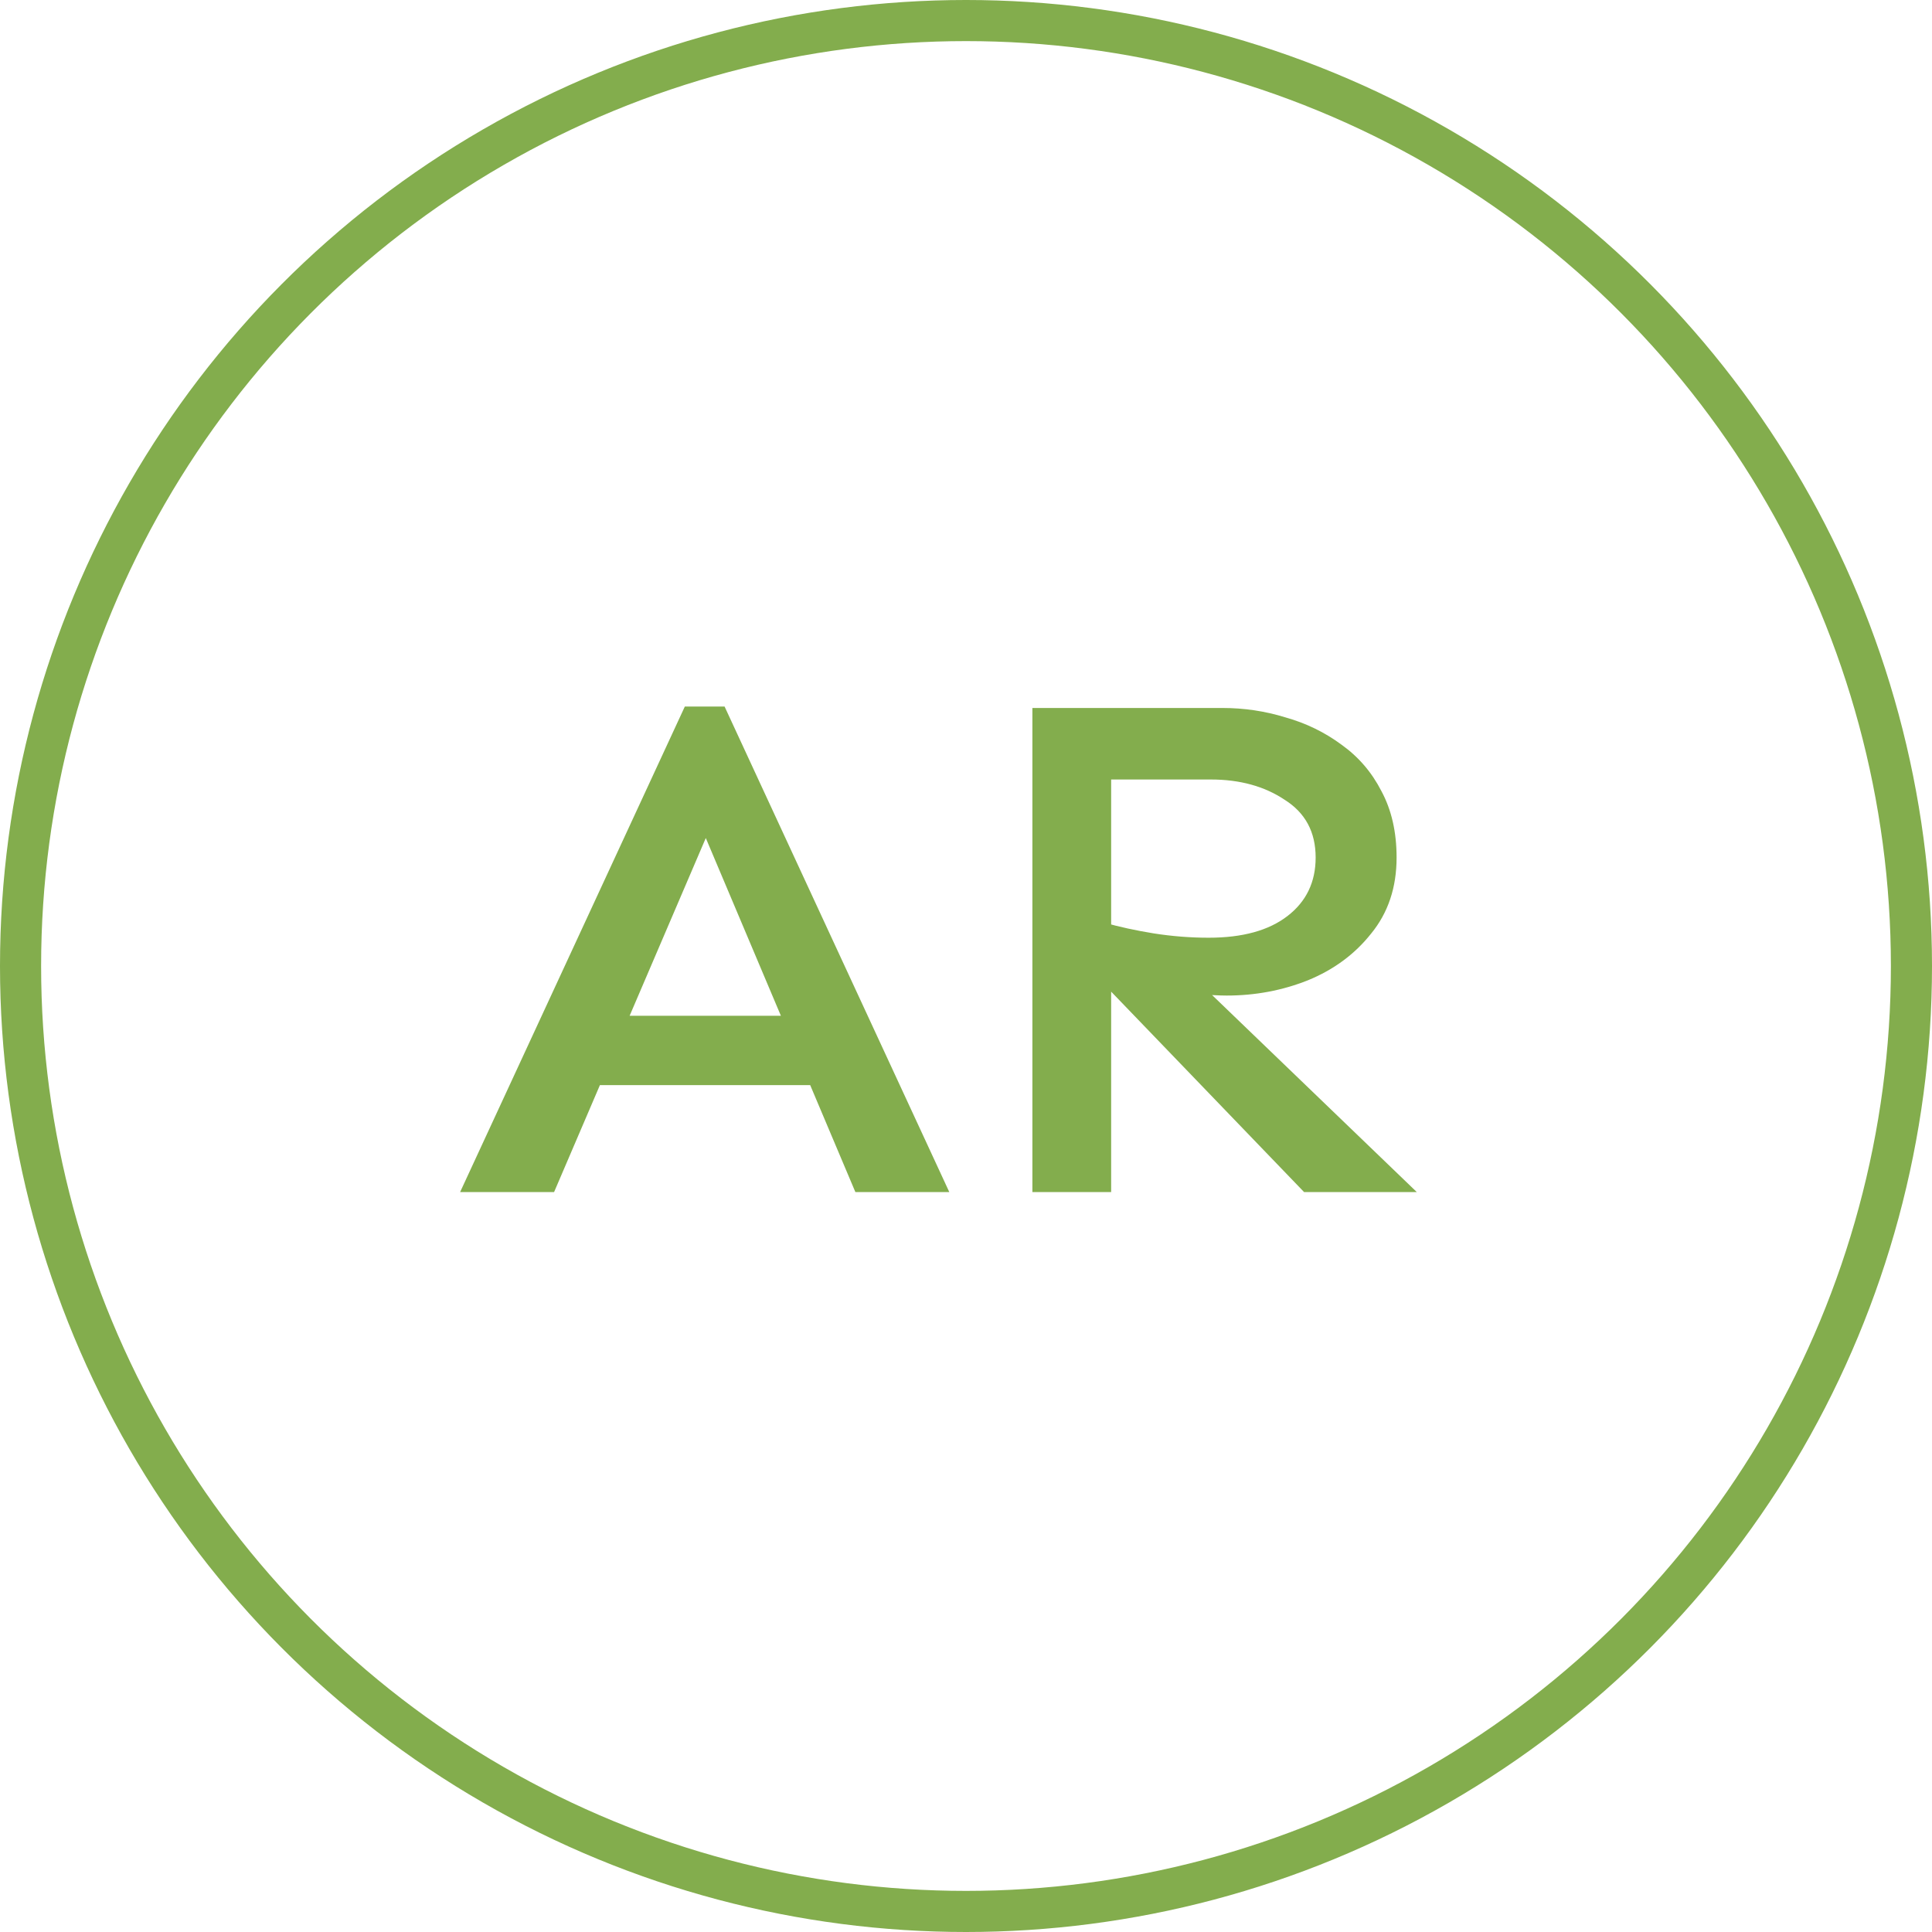 <svg width="47" height="47" viewBox="0 0 47 47" fill="none" xmlns="http://www.w3.org/2000/svg">
<g clip-path="url(#clip0_20_2067)">
<path d="M11.193 29L16.66 17.188H17.627L23.094 29H20.809L17.17 20.387L13.479 29H11.193ZM13.935 26.398V24.711H20.492V26.398H13.935ZM25.115 29V17.223H29.738C30.266 17.223 30.775 17.299 31.268 17.451C31.771 17.592 32.228 17.814 32.639 18.119C33.049 18.412 33.371 18.787 33.605 19.244C33.852 19.701 33.975 20.24 33.975 20.861C33.975 21.588 33.77 22.203 33.359 22.707C32.961 23.211 32.445 23.592 31.812 23.85C31.191 24.096 30.535 24.219 29.844 24.219C29.668 24.219 29.439 24.207 29.158 24.184C28.877 24.148 28.59 24.113 28.297 24.078C28.004 24.031 27.723 23.984 27.453 23.938C27.195 23.891 26.996 23.855 26.855 23.832V22.443C27.23 22.549 27.635 22.637 28.068 22.707C28.514 22.777 28.959 22.812 29.404 22.812C30.225 22.812 30.863 22.637 31.32 22.285C31.777 21.934 32.006 21.459 32.006 20.861C32.006 20.24 31.754 19.771 31.25 19.455C30.758 19.127 30.16 18.963 29.457 18.963H27.031V29H25.115ZM31.725 29L26.75 23.832L28.367 23.129L34.467 29H31.725Z" fill="#83AD4D"/>
<circle cx="23.5" cy="23.5" r="23" stroke="#83AD4D"/>
</g>
<defs>
<clipPath id="clip0_20_2067">
<rect width="47" height="47" fill="white"/>
</clipPath>
</defs>
</svg>
